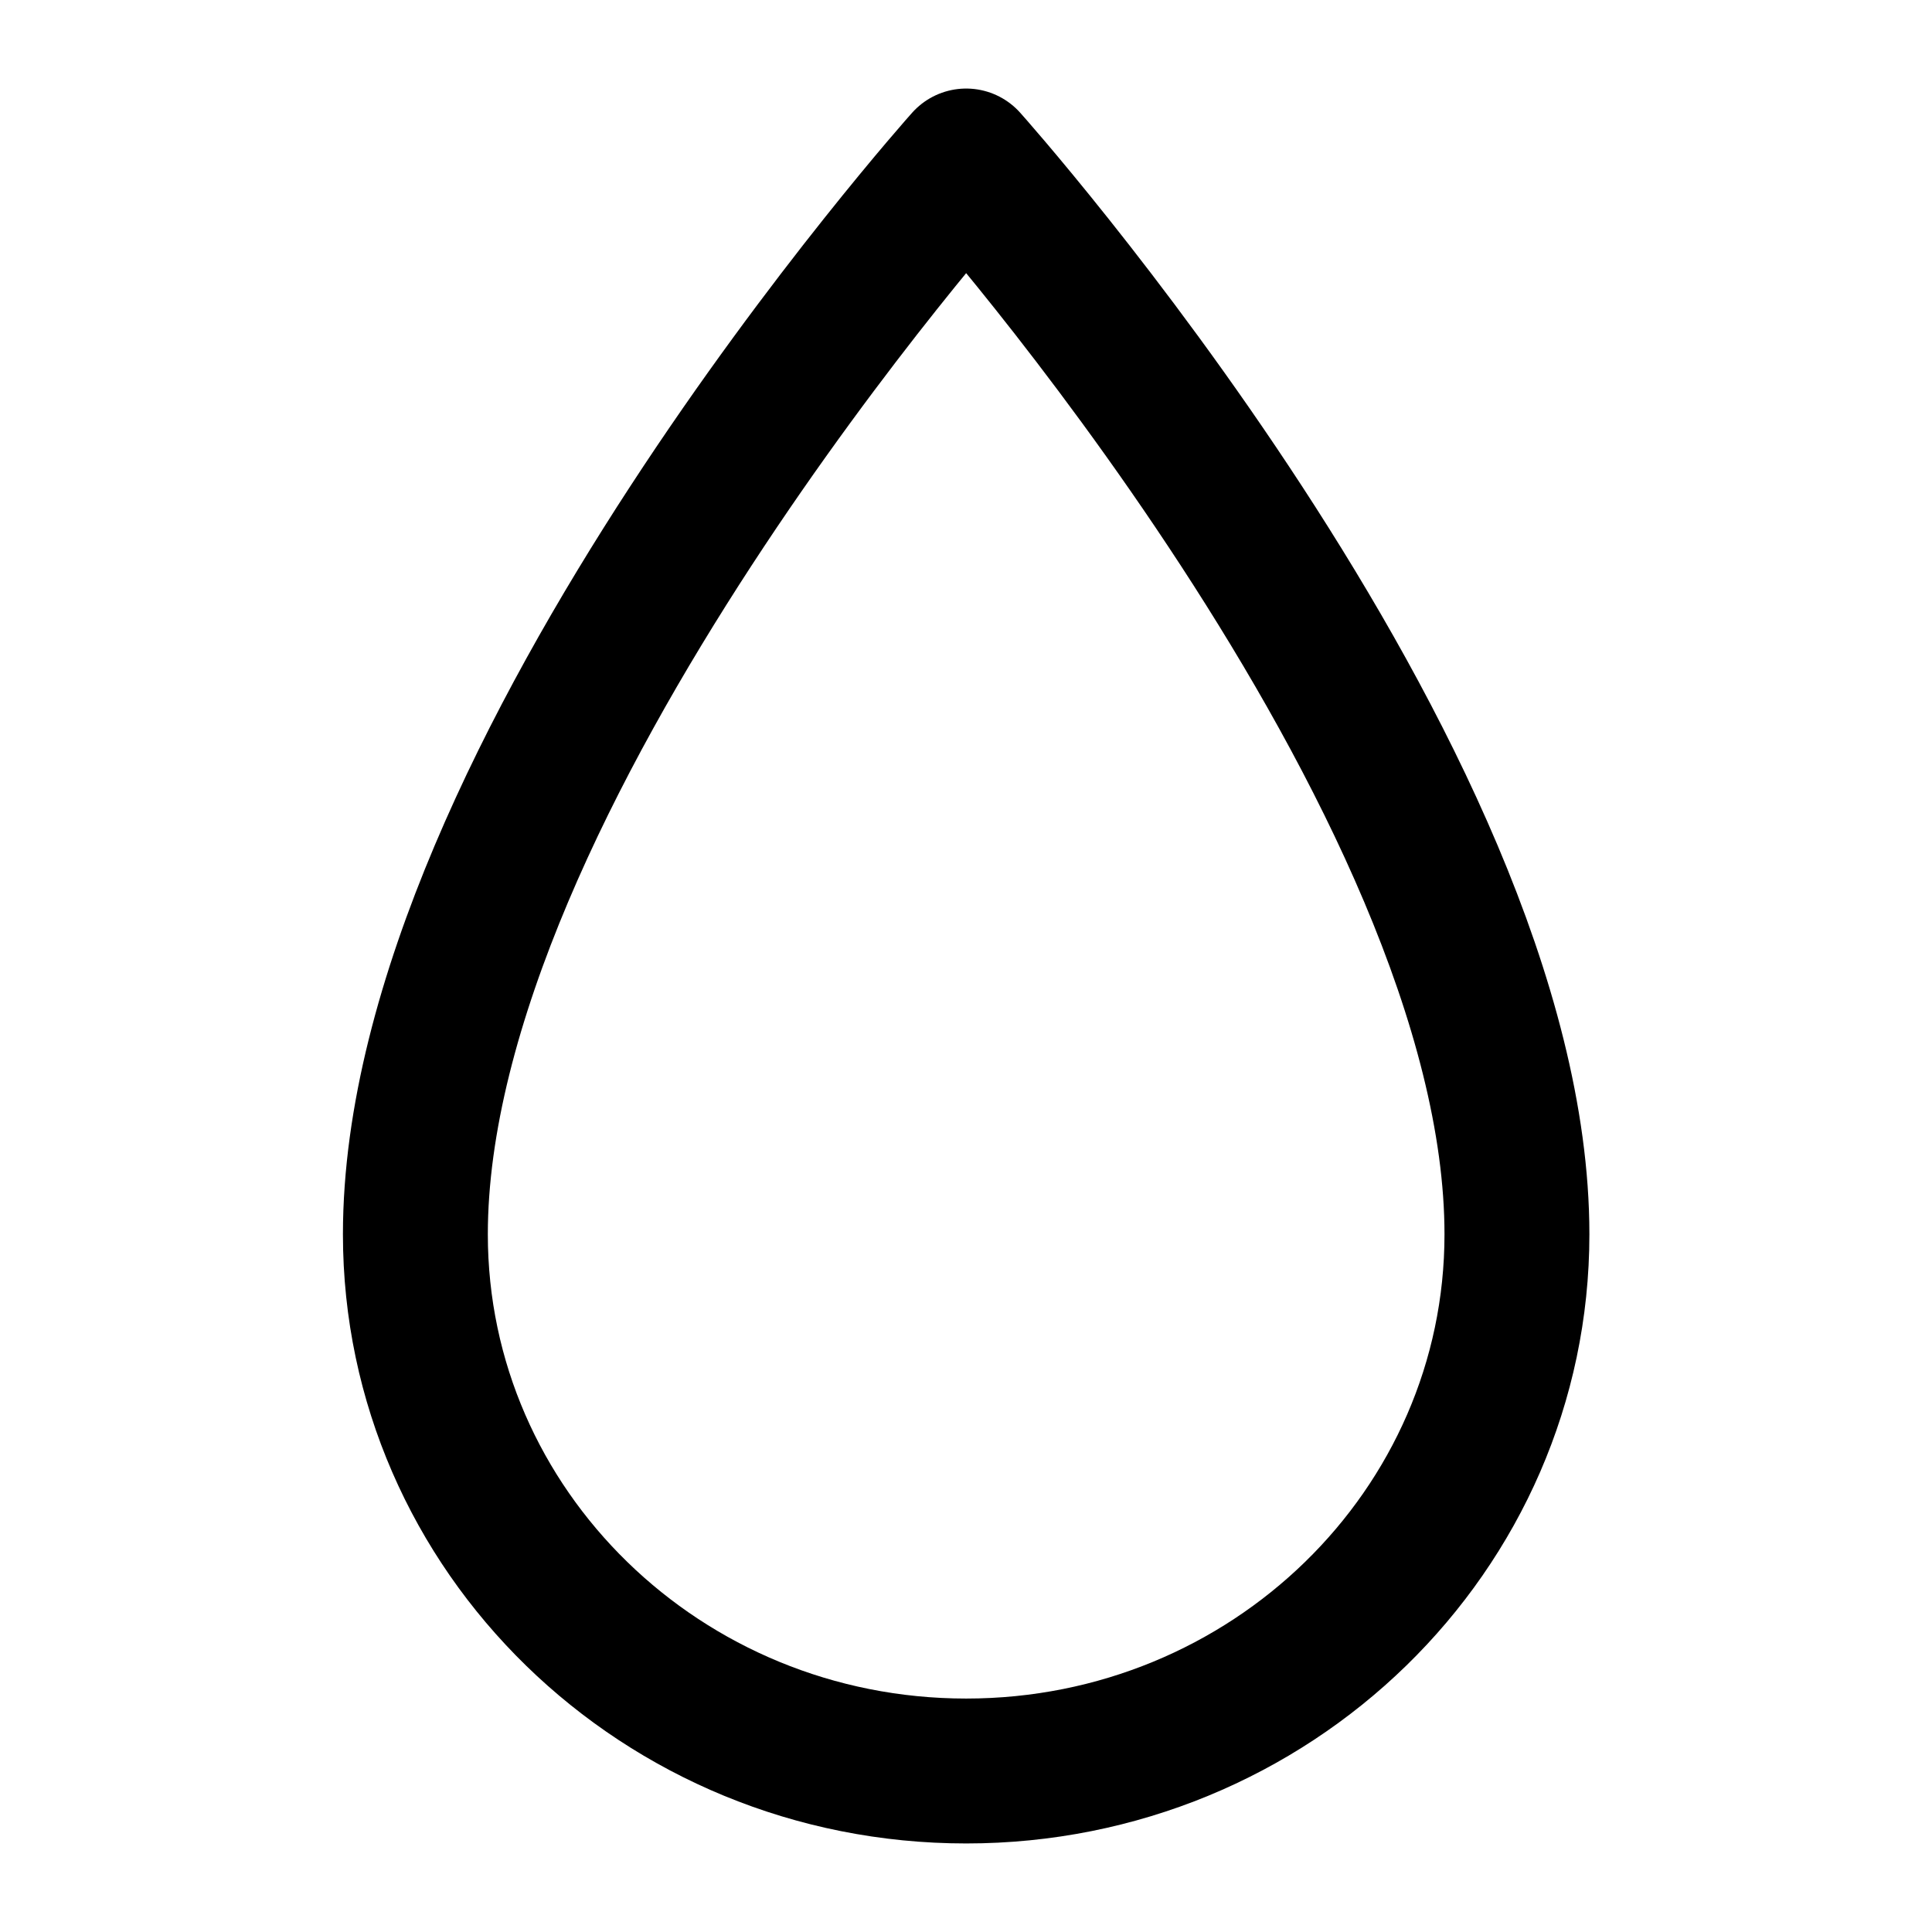 <svg xmlns="http://www.w3.org/2000/svg" width="24" height="24" fill="none" stroke="currentColor" stroke-linecap="round" stroke-linejoin="round" stroke-width="1.8" data-attribution="cc0-icons" viewBox="0 0 24 24">
  <path d="M12.002 2s6.842 7.651 6.842 13.333c0 3.682-3.063 6.667-6.842 6.667-3.779 0-6.842-2.985-6.842-6.667C5.16 9.651 12.002 2 12.002 2Z"/>
</svg>
